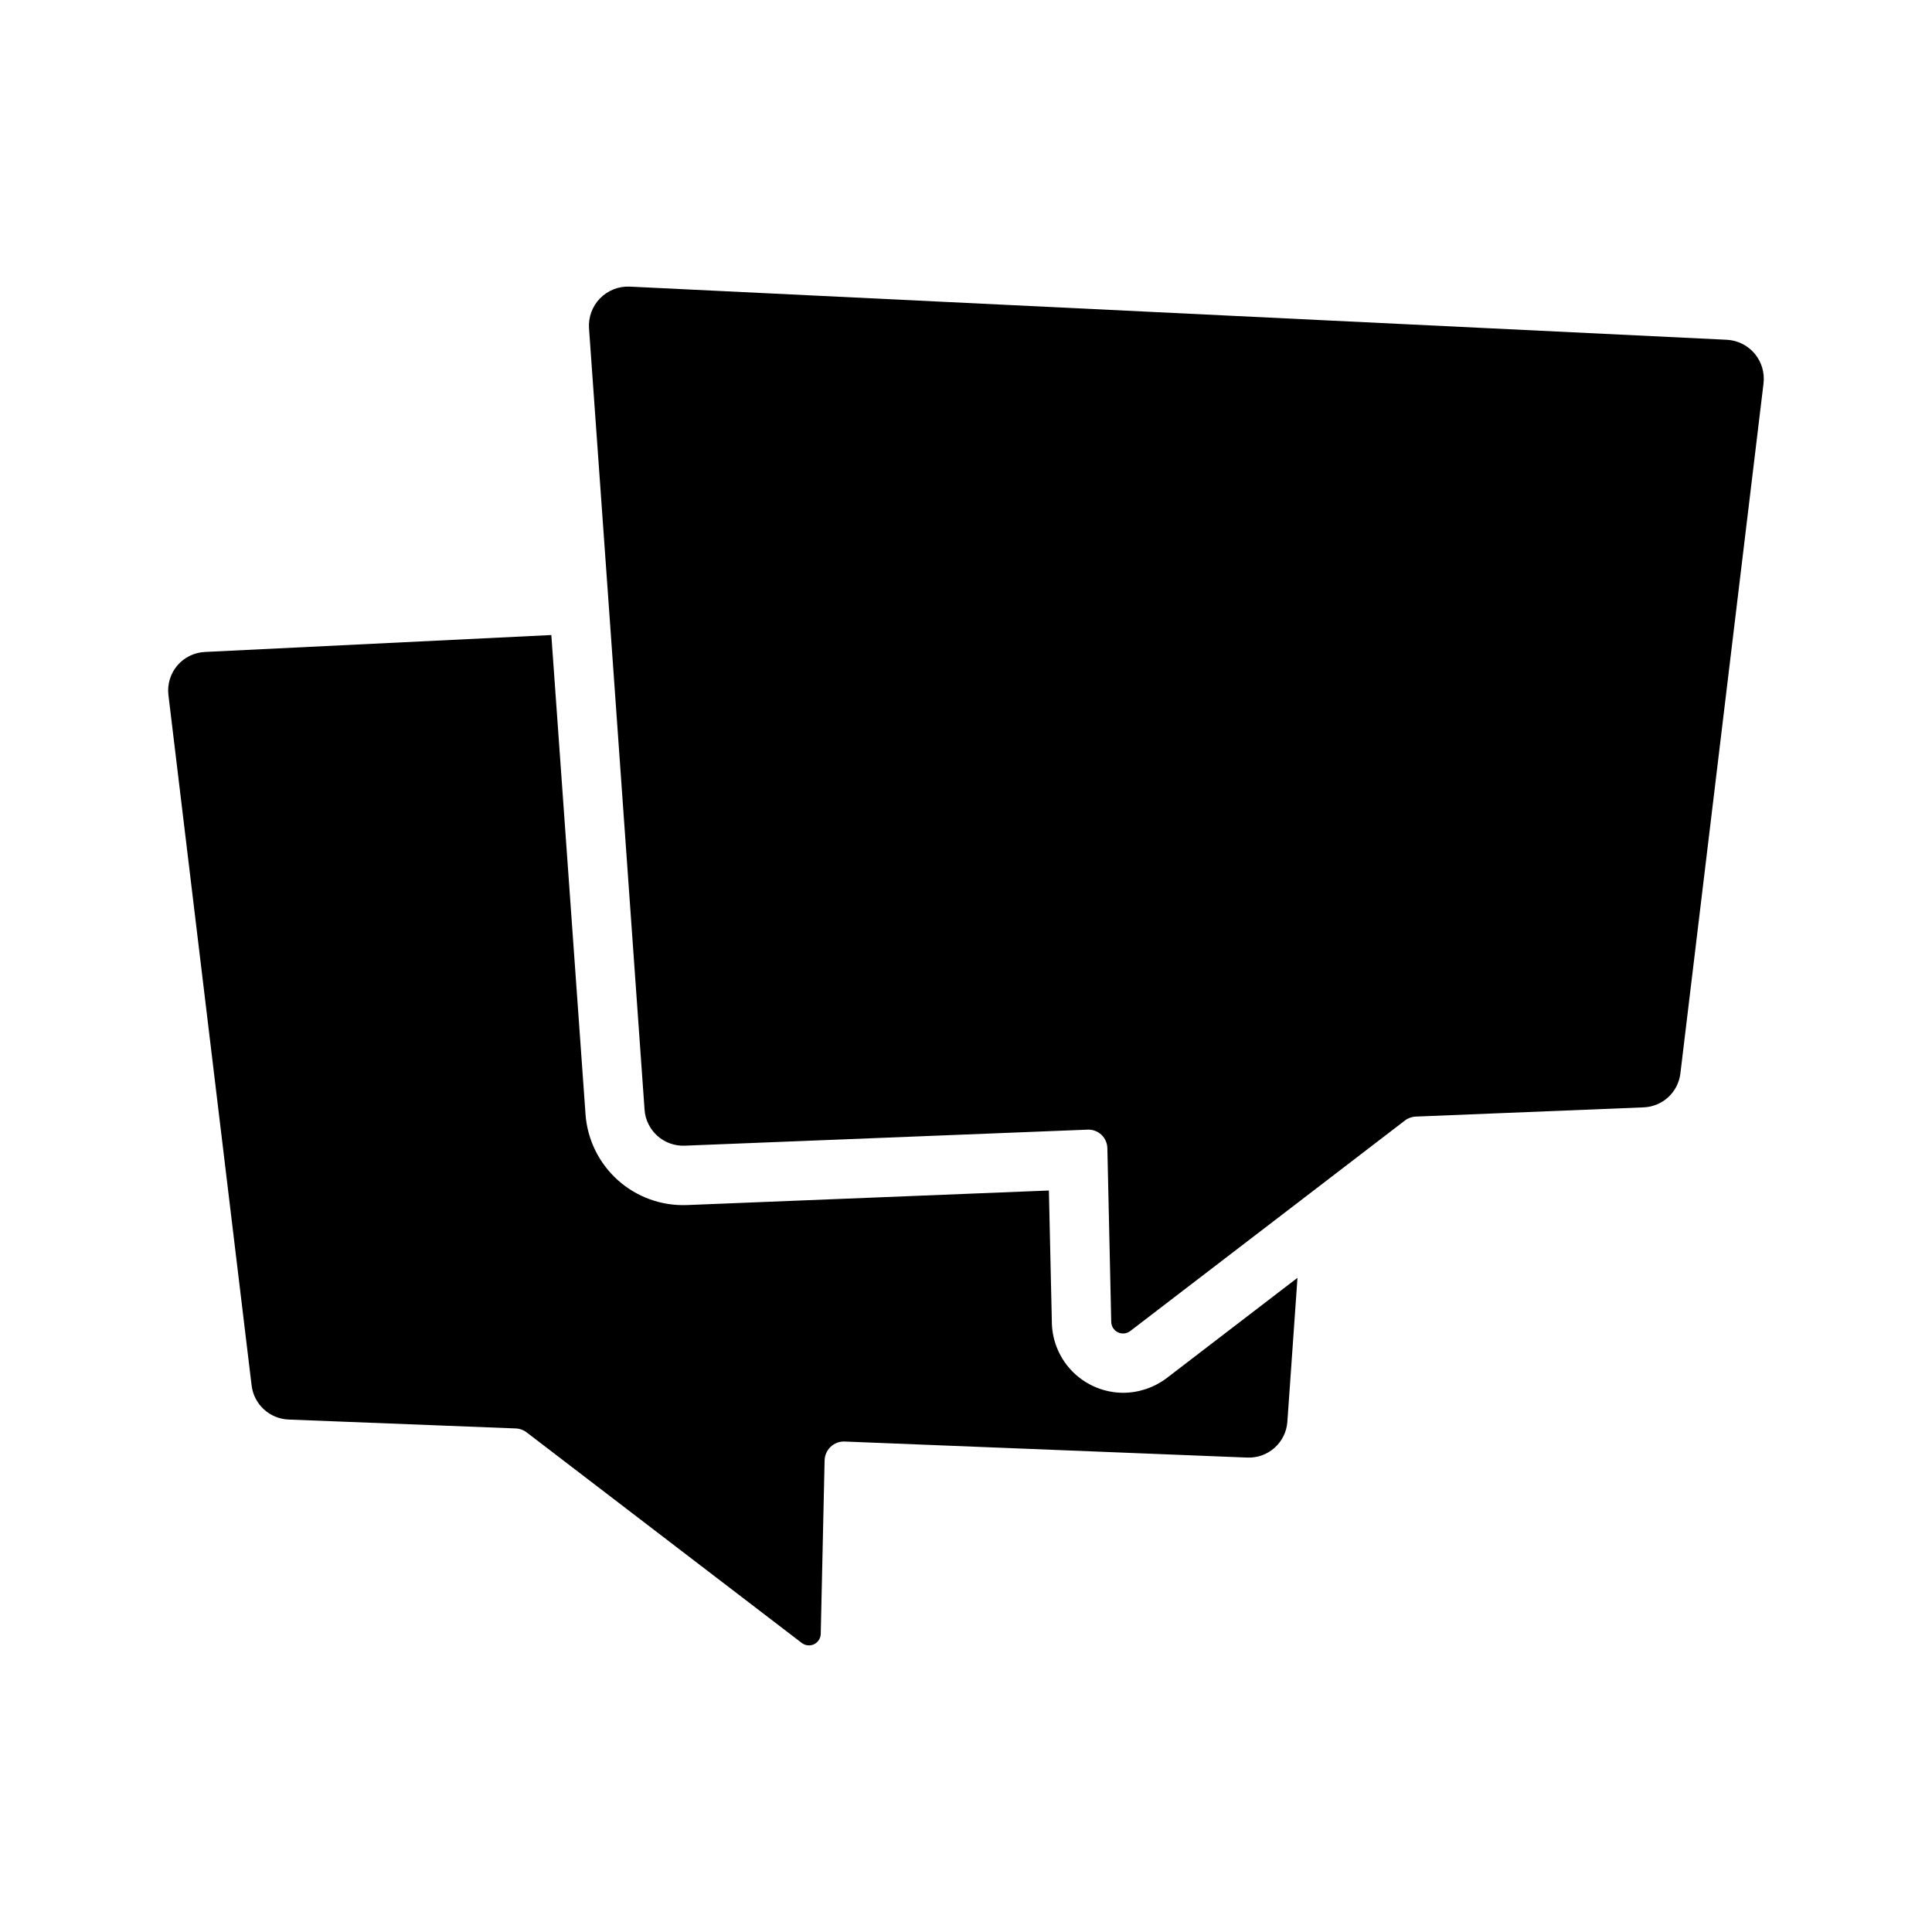 <?xml version="1.0" encoding="UTF-8"?>
<!-- Uploaded to: ICON Repo, www.svgrepo.com, Generator: ICON Repo Mixer Tools -->
<svg fill="#000000" width="800px" height="800px" version="1.1" viewBox="144 144 512 512" xmlns="http://www.w3.org/2000/svg">
 <g>
  <path d="m453.13 509.25 34.715-26.609-2.676 38.102c-0.375 5.562-5.137 9.797-10.703 9.527l-106.66-4.25h-0.004c-1.367-0.043-2.699 0.469-3.688 1.414-0.992 0.949-1.562 2.254-1.586 3.621l-1.023 45.973c-0.039 1.176-0.734 2.227-1.797 2.723-1.062 0.5-2.312 0.359-3.242-0.359l-72.816-55.734c-0.832-0.66-1.848-1.047-2.91-1.102l-60.301-2.363c-5.031-0.219-9.164-4.051-9.762-9.051l-22.043-182.95c-0.336-2.82 0.516-5.656 2.352-7.82 1.84-2.168 4.496-3.469 7.332-3.594l91.789-4.488 9.055 126.9h-0.004c0.461 6.738 3.531 13.031 8.559 17.547 5.027 4.512 11.617 6.887 18.367 6.617l95.883-3.856 0.789 35.109h-0.004c0.121 4.938 2.16 9.629 5.688 13.086 3.531 3.453 8.266 5.394 13.203 5.414 4.148-0.016 8.18-1.367 11.492-3.859z"/>
  <path d="m611.36 245.54-22.043 182.95c-0.605 4.984-4.742 8.789-9.762 8.973l-60.301 2.441c-1.051 0.027-2.07 0.387-2.91 1.023l-27 20.703-45.816 35.109c-0.941 0.723-2.207 0.852-3.273 0.336-1.066-0.516-1.75-1.59-1.766-2.777l-1.023-45.895c0.004-1.379-0.559-2.699-1.555-3.652-0.996-0.949-2.34-1.453-3.719-1.383l-106.75 4.25c-5.531 0.207-10.23-4.004-10.625-9.527l-8.977-126.5-5.746-80.609v-0.004c-0.191-2.934 0.871-5.816 2.93-7.918 2.059-2.102 4.914-3.231 7.856-3.102l290.79 14.09c2.84 0.156 5.492 1.48 7.324 3.656 1.832 2.176 2.688 5.012 2.359 7.84z"/>
 </g>
</svg>